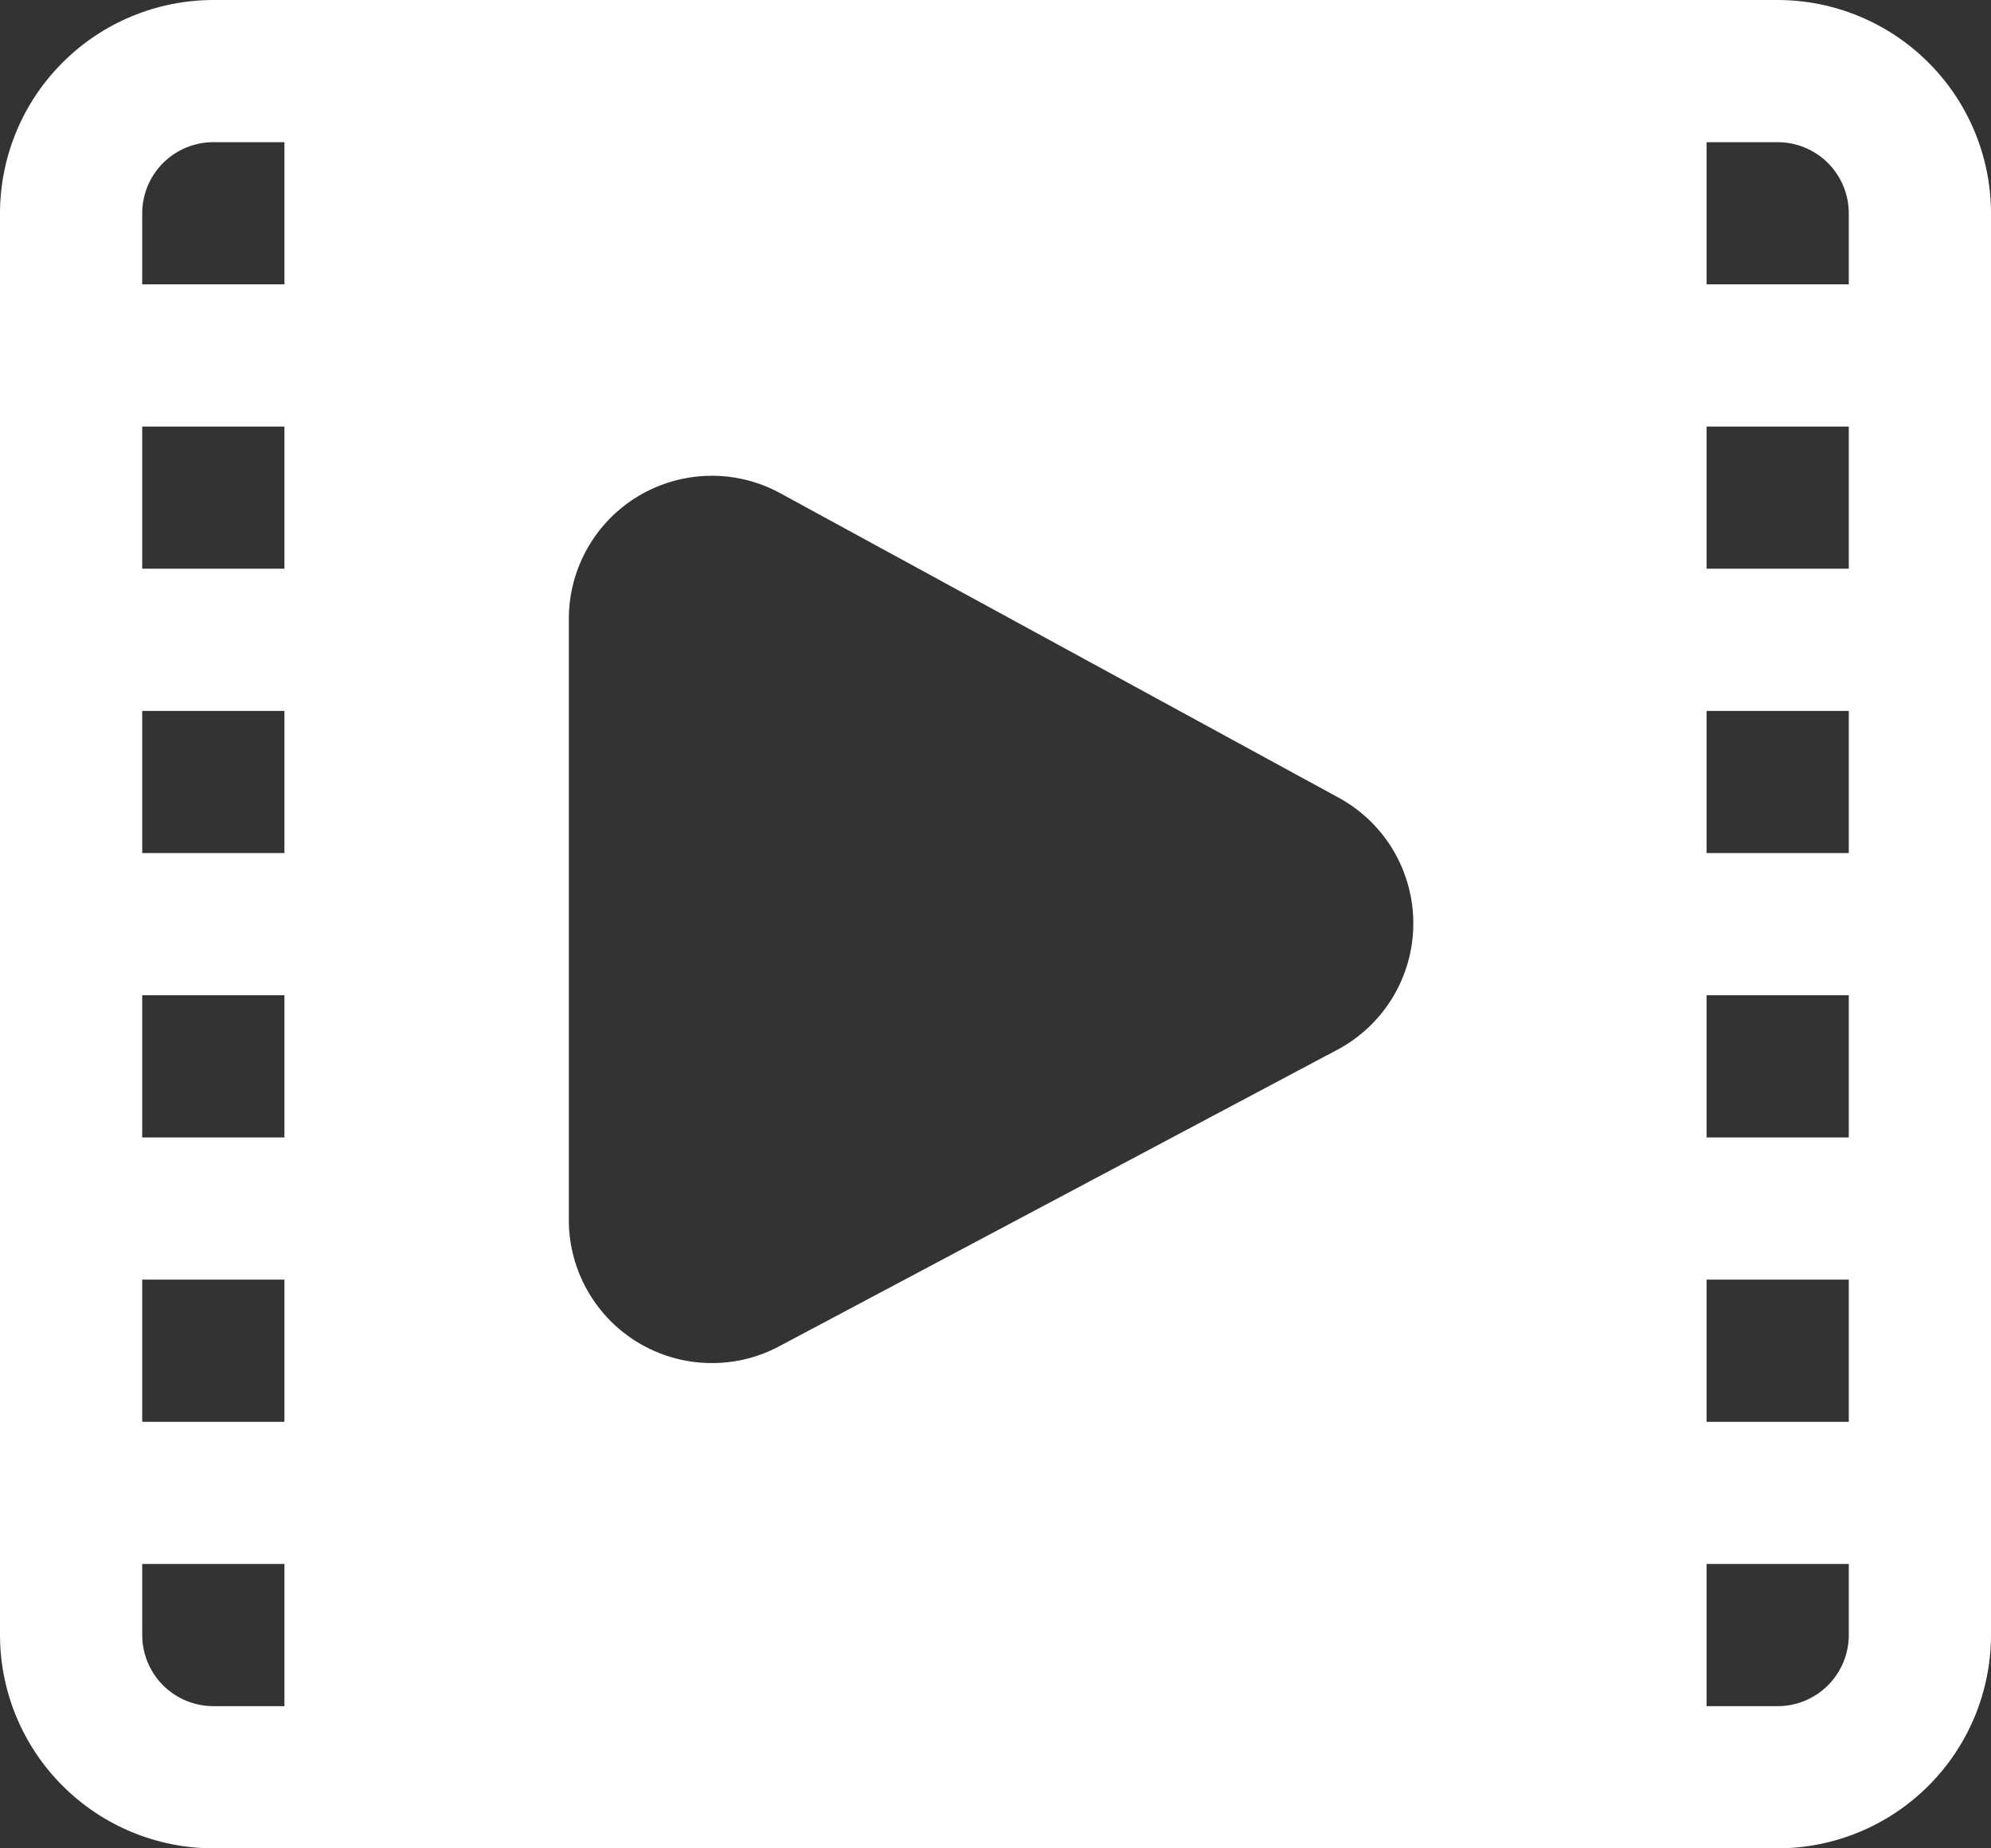 <?xml version="1.0" encoding="UTF-8"?> <svg xmlns="http://www.w3.org/2000/svg" width="28" height="26" viewBox="0 0 28 26" fill="none"><rect x="0" y="0" width="28" height="26" fill="#333333" stroke="none"/><path d="M25 0H3C2.205 0.001 1.442 0.317 0.88 0.88C0.317 1.442 0.001 2.205 0 3V23C0.001 23.795 0.317 24.558 0.88 25.12C1.442 25.683 2.205 25.999 3 26H25C25.795 25.999 26.558 25.683 27.12 25.12C27.683 24.558 27.999 23.795 28 23V3C27.999 2.205 27.683 1.442 27.12 0.88C26.558 0.317 25.795 0.001 25 0ZM24 14H26V16H24V14ZM24 12V10H26V12H24ZM24 8V6H26V8H24ZM18.829 14.755L10.939 18.948C10.634 19.107 10.293 19.184 9.949 19.173C9.606 19.163 9.271 19.064 8.976 18.887C8.681 18.71 8.437 18.46 8.266 18.162C8.095 17.863 8.003 17.526 8 17.182V8.685C8.003 8.339 8.096 8 8.268 7.701C8.44 7.401 8.687 7.151 8.984 6.974C9.282 6.798 9.619 6.701 9.965 6.693C10.31 6.685 10.652 6.766 10.957 6.929L18.848 11.233C19.161 11.409 19.422 11.665 19.603 11.976C19.783 12.287 19.878 12.64 19.876 12.999C19.874 13.359 19.776 13.711 19.592 14.02C19.408 14.329 19.144 14.582 18.829 14.755ZM4 12H2V10H4V12ZM4 14V16H2V14H4ZM4 8H2V6H4V8ZM2 18H4V20H2V18ZM24 18H26V20H24V18ZM25 2C25.265 2 25.519 2.106 25.707 2.293C25.894 2.481 26 2.735 26 3V4H24V2H25ZM3 2H4V4H2V3C2 2.735 2.106 2.481 2.293 2.293C2.481 2.106 2.735 2 3 2ZM3 24C2.735 24 2.481 23.894 2.293 23.707C2.106 23.519 2 23.265 2 23V22H4V24H3ZM25 24H24V22H26V23C26 23.265 25.894 23.519 25.707 23.707C25.519 23.894 25.265 24 25 24Z" fill="white"></path></svg> 